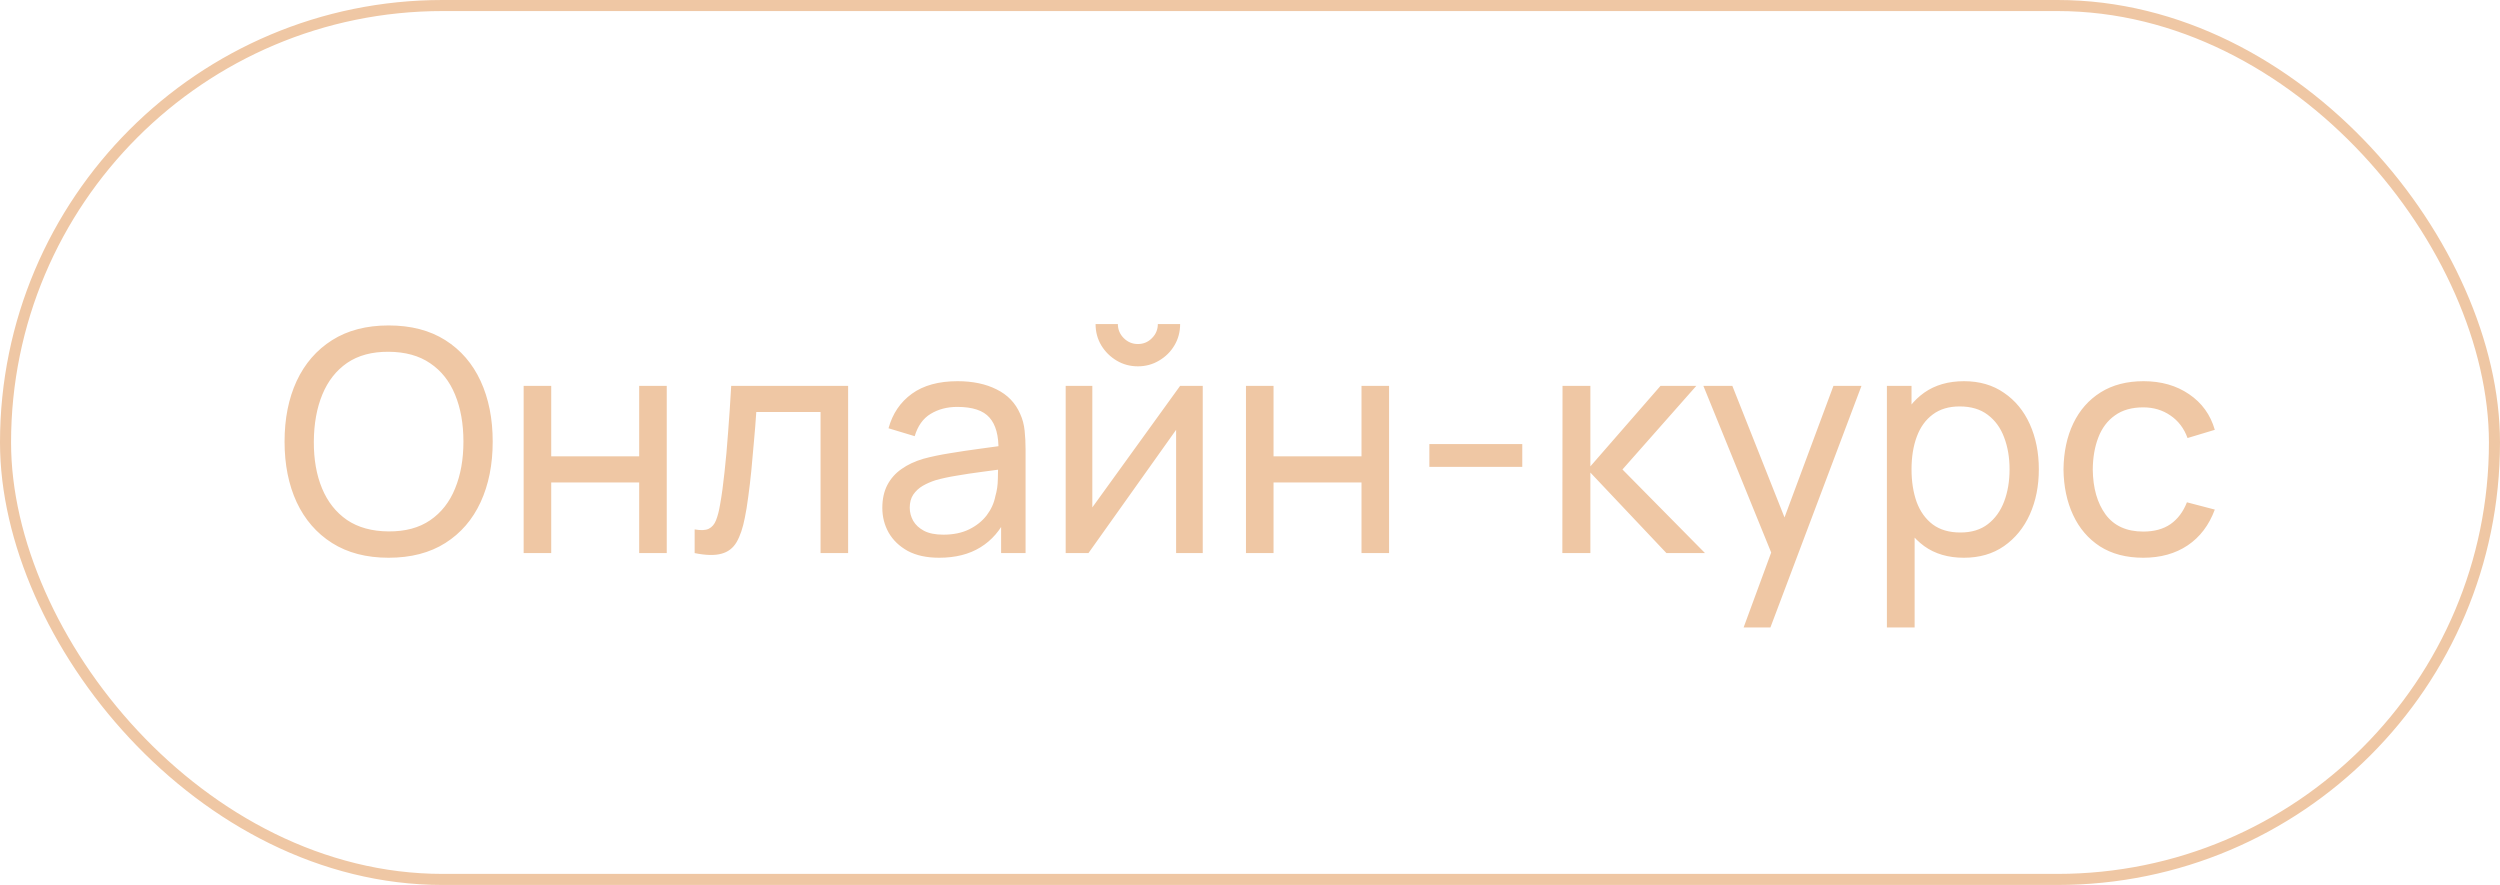 <?xml version="1.0" encoding="UTF-8"?> <svg xmlns="http://www.w3.org/2000/svg" width="113" height="40" viewBox="0 0 113 40" fill="none"><rect x="0.25" y="0.25" width="112.5" height="39.5" rx="19.75" stroke="#EFC7A4" stroke-width="0.5"></rect><path d="M17.566 25.21C16.563 25.21 15.711 24.988 15.011 24.545C14.311 24.102 13.777 23.486 13.408 22.697C13.044 21.908 12.862 20.996 12.862 19.96C12.862 18.924 13.044 18.012 13.408 17.223C13.777 16.434 14.311 15.818 15.011 15.375C15.711 14.932 16.563 14.71 17.566 14.71C18.574 14.71 19.428 14.932 20.128 15.375C20.828 15.818 21.36 16.434 21.724 17.223C22.088 18.012 22.27 18.924 22.27 19.96C22.27 20.996 22.088 21.908 21.724 22.697C21.36 23.486 20.828 24.102 20.128 24.545C19.428 24.988 18.574 25.21 17.566 25.21ZM17.566 24.02C18.318 24.025 18.943 23.857 19.442 23.516C19.946 23.171 20.322 22.692 20.569 22.081C20.821 21.47 20.947 20.763 20.947 19.96C20.947 19.153 20.821 18.446 20.569 17.839C20.322 17.232 19.946 16.759 19.442 16.418C18.943 16.077 18.318 15.905 17.566 15.9C16.815 15.895 16.19 16.063 15.69 16.404C15.196 16.745 14.822 17.221 14.57 17.832C14.318 18.443 14.19 19.153 14.185 19.96C14.181 20.763 14.304 21.467 14.556 22.074C14.808 22.681 15.184 23.157 15.683 23.502C16.187 23.843 16.815 24.015 17.566 24.02ZM23.669 25V17.44H24.915V20.625H28.891V17.44H30.137V25H28.891V21.808H24.915V25H23.669ZM31.398 25V23.929C31.678 23.98 31.89 23.971 32.035 23.901C32.184 23.826 32.294 23.698 32.364 23.516C32.439 23.329 32.499 23.096 32.546 22.816C32.626 22.373 32.693 21.878 32.749 21.332C32.81 20.786 32.864 20.189 32.91 19.54C32.962 18.887 33.008 18.187 33.05 17.44H38.335V25H37.089V18.623H34.184C34.156 19.052 34.121 19.493 34.079 19.946C34.042 20.399 34.002 20.84 33.96 21.269C33.918 21.694 33.871 22.09 33.82 22.459C33.773 22.823 33.722 23.138 33.666 23.404C33.578 23.861 33.454 24.228 33.295 24.503C33.136 24.774 32.908 24.949 32.609 25.028C32.31 25.112 31.907 25.103 31.398 25ZM42.45 25.21C41.886 25.21 41.412 25.107 41.029 24.902C40.651 24.692 40.364 24.417 40.168 24.076C39.977 23.735 39.881 23.362 39.881 22.956C39.881 22.559 39.956 22.216 40.105 21.927C40.259 21.633 40.474 21.39 40.749 21.199C41.025 21.003 41.354 20.849 41.736 20.737C42.096 20.639 42.497 20.555 42.94 20.485C43.388 20.41 43.841 20.343 44.298 20.282C44.756 20.221 45.183 20.163 45.579 20.107L45.131 20.366C45.145 19.694 45.01 19.197 44.725 18.875C44.445 18.553 43.96 18.392 43.269 18.392C42.812 18.392 42.411 18.497 42.065 18.707C41.725 18.912 41.484 19.248 41.344 19.715L40.161 19.358C40.343 18.695 40.696 18.175 41.218 17.797C41.741 17.419 42.429 17.23 43.283 17.23C43.969 17.23 44.557 17.354 45.047 17.601C45.542 17.844 45.897 18.212 46.111 18.707C46.219 18.94 46.286 19.195 46.314 19.47C46.342 19.741 46.356 20.025 46.356 20.324V25H45.25V23.187L45.509 23.355C45.225 23.966 44.826 24.428 44.312 24.741C43.804 25.054 43.183 25.21 42.45 25.21ZM42.639 24.167C43.087 24.167 43.475 24.088 43.801 23.929C44.133 23.766 44.399 23.553 44.599 23.292C44.8 23.026 44.931 22.737 44.991 22.424C45.061 22.191 45.099 21.932 45.103 21.647C45.113 21.358 45.117 21.136 45.117 20.982L45.551 21.171C45.145 21.227 44.746 21.281 44.354 21.332C43.962 21.383 43.591 21.439 43.241 21.5C42.891 21.556 42.576 21.624 42.296 21.703C42.091 21.768 41.897 21.852 41.715 21.955C41.538 22.058 41.393 22.191 41.281 22.354C41.174 22.513 41.12 22.711 41.12 22.949C41.12 23.154 41.172 23.35 41.274 23.537C41.382 23.724 41.545 23.875 41.764 23.992C41.988 24.109 42.28 24.167 42.639 24.167ZM51.431 16.558C51.081 16.558 50.762 16.472 50.472 16.299C50.183 16.126 49.952 15.898 49.779 15.613C49.607 15.324 49.52 15.002 49.52 14.647H50.528C50.528 14.894 50.617 15.107 50.794 15.284C50.972 15.461 51.184 15.55 51.431 15.55C51.683 15.55 51.896 15.461 52.068 15.284C52.246 15.107 52.334 14.894 52.334 14.647H53.342C53.342 15.002 53.256 15.324 53.083 15.613C52.915 15.898 52.684 16.126 52.39 16.299C52.101 16.472 51.781 16.558 51.431 16.558ZM54.364 17.44V25H53.16V19.428L49.198 25H48.169V17.44H49.373V22.935L53.342 17.44H54.364ZM56.318 25V17.44H57.564V20.625H61.54V17.44H62.786V25H61.54V21.808H57.564V25H56.318ZM64.607 21.101V20.072H68.807V21.101H64.607ZM70.618 25L70.626 17.44H71.885V21.08L75.056 17.44H76.674L73.335 21.22L77.066 25H75.323L71.885 21.36V25H70.618ZM78.812 28.36L80.275 24.384L80.296 25.56L76.992 17.44H78.301L80.891 23.971H80.443L82.872 17.44H84.139L80.023 28.36H78.812ZM88.767 25.21C88.058 25.21 87.461 25.035 86.975 24.685C86.49 24.33 86.121 23.852 85.869 23.25C85.622 22.643 85.498 21.964 85.498 21.213C85.498 20.452 85.622 19.771 85.869 19.169C86.121 18.567 86.49 18.093 86.975 17.748C87.465 17.403 88.065 17.23 88.774 17.23C89.474 17.23 90.076 17.405 90.58 17.755C91.089 18.1 91.479 18.574 91.749 19.176C92.02 19.778 92.155 20.457 92.155 21.213C92.155 21.969 92.02 22.648 91.749 23.25C91.479 23.852 91.089 24.33 90.58 24.685C90.076 25.035 89.472 25.21 88.767 25.21ZM85.288 28.36V17.44H86.401V23.005H86.541V28.36H85.288ZM88.613 24.069C89.113 24.069 89.526 23.943 89.852 23.691C90.179 23.439 90.424 23.098 90.587 22.669C90.751 22.235 90.832 21.75 90.832 21.213C90.832 20.681 90.751 20.2 90.587 19.771C90.429 19.342 90.181 19.001 89.845 18.749C89.514 18.497 89.092 18.371 88.578 18.371C88.088 18.371 87.682 18.492 87.36 18.735C87.038 18.973 86.798 19.307 86.639 19.736C86.481 20.161 86.401 20.653 86.401 21.213C86.401 21.764 86.478 22.256 86.632 22.69C86.791 23.119 87.034 23.458 87.36 23.705C87.687 23.948 88.105 24.069 88.613 24.069ZM96.875 25.21C96.11 25.21 95.459 25.04 94.922 24.699C94.39 24.354 93.984 23.88 93.704 23.278C93.424 22.676 93.279 21.99 93.27 21.22C93.279 20.431 93.426 19.738 93.711 19.141C94 18.539 94.413 18.07 94.95 17.734C95.487 17.398 96.133 17.23 96.889 17.23C97.687 17.23 98.373 17.426 98.947 17.818C99.526 18.21 99.913 18.747 100.109 19.428L98.877 19.799C98.718 19.36 98.459 19.02 98.1 18.777C97.745 18.534 97.337 18.413 96.875 18.413C96.357 18.413 95.93 18.534 95.594 18.777C95.258 19.015 95.008 19.346 94.845 19.771C94.682 20.191 94.598 20.674 94.593 21.22C94.602 22.06 94.796 22.739 95.174 23.257C95.557 23.77 96.124 24.027 96.875 24.027C97.37 24.027 97.78 23.915 98.107 23.691C98.434 23.462 98.681 23.133 98.849 22.704L100.109 23.033C99.848 23.738 99.439 24.277 98.884 24.65C98.329 25.023 97.659 25.21 96.875 25.21Z" fill="#EFC7A4"></path></svg> 